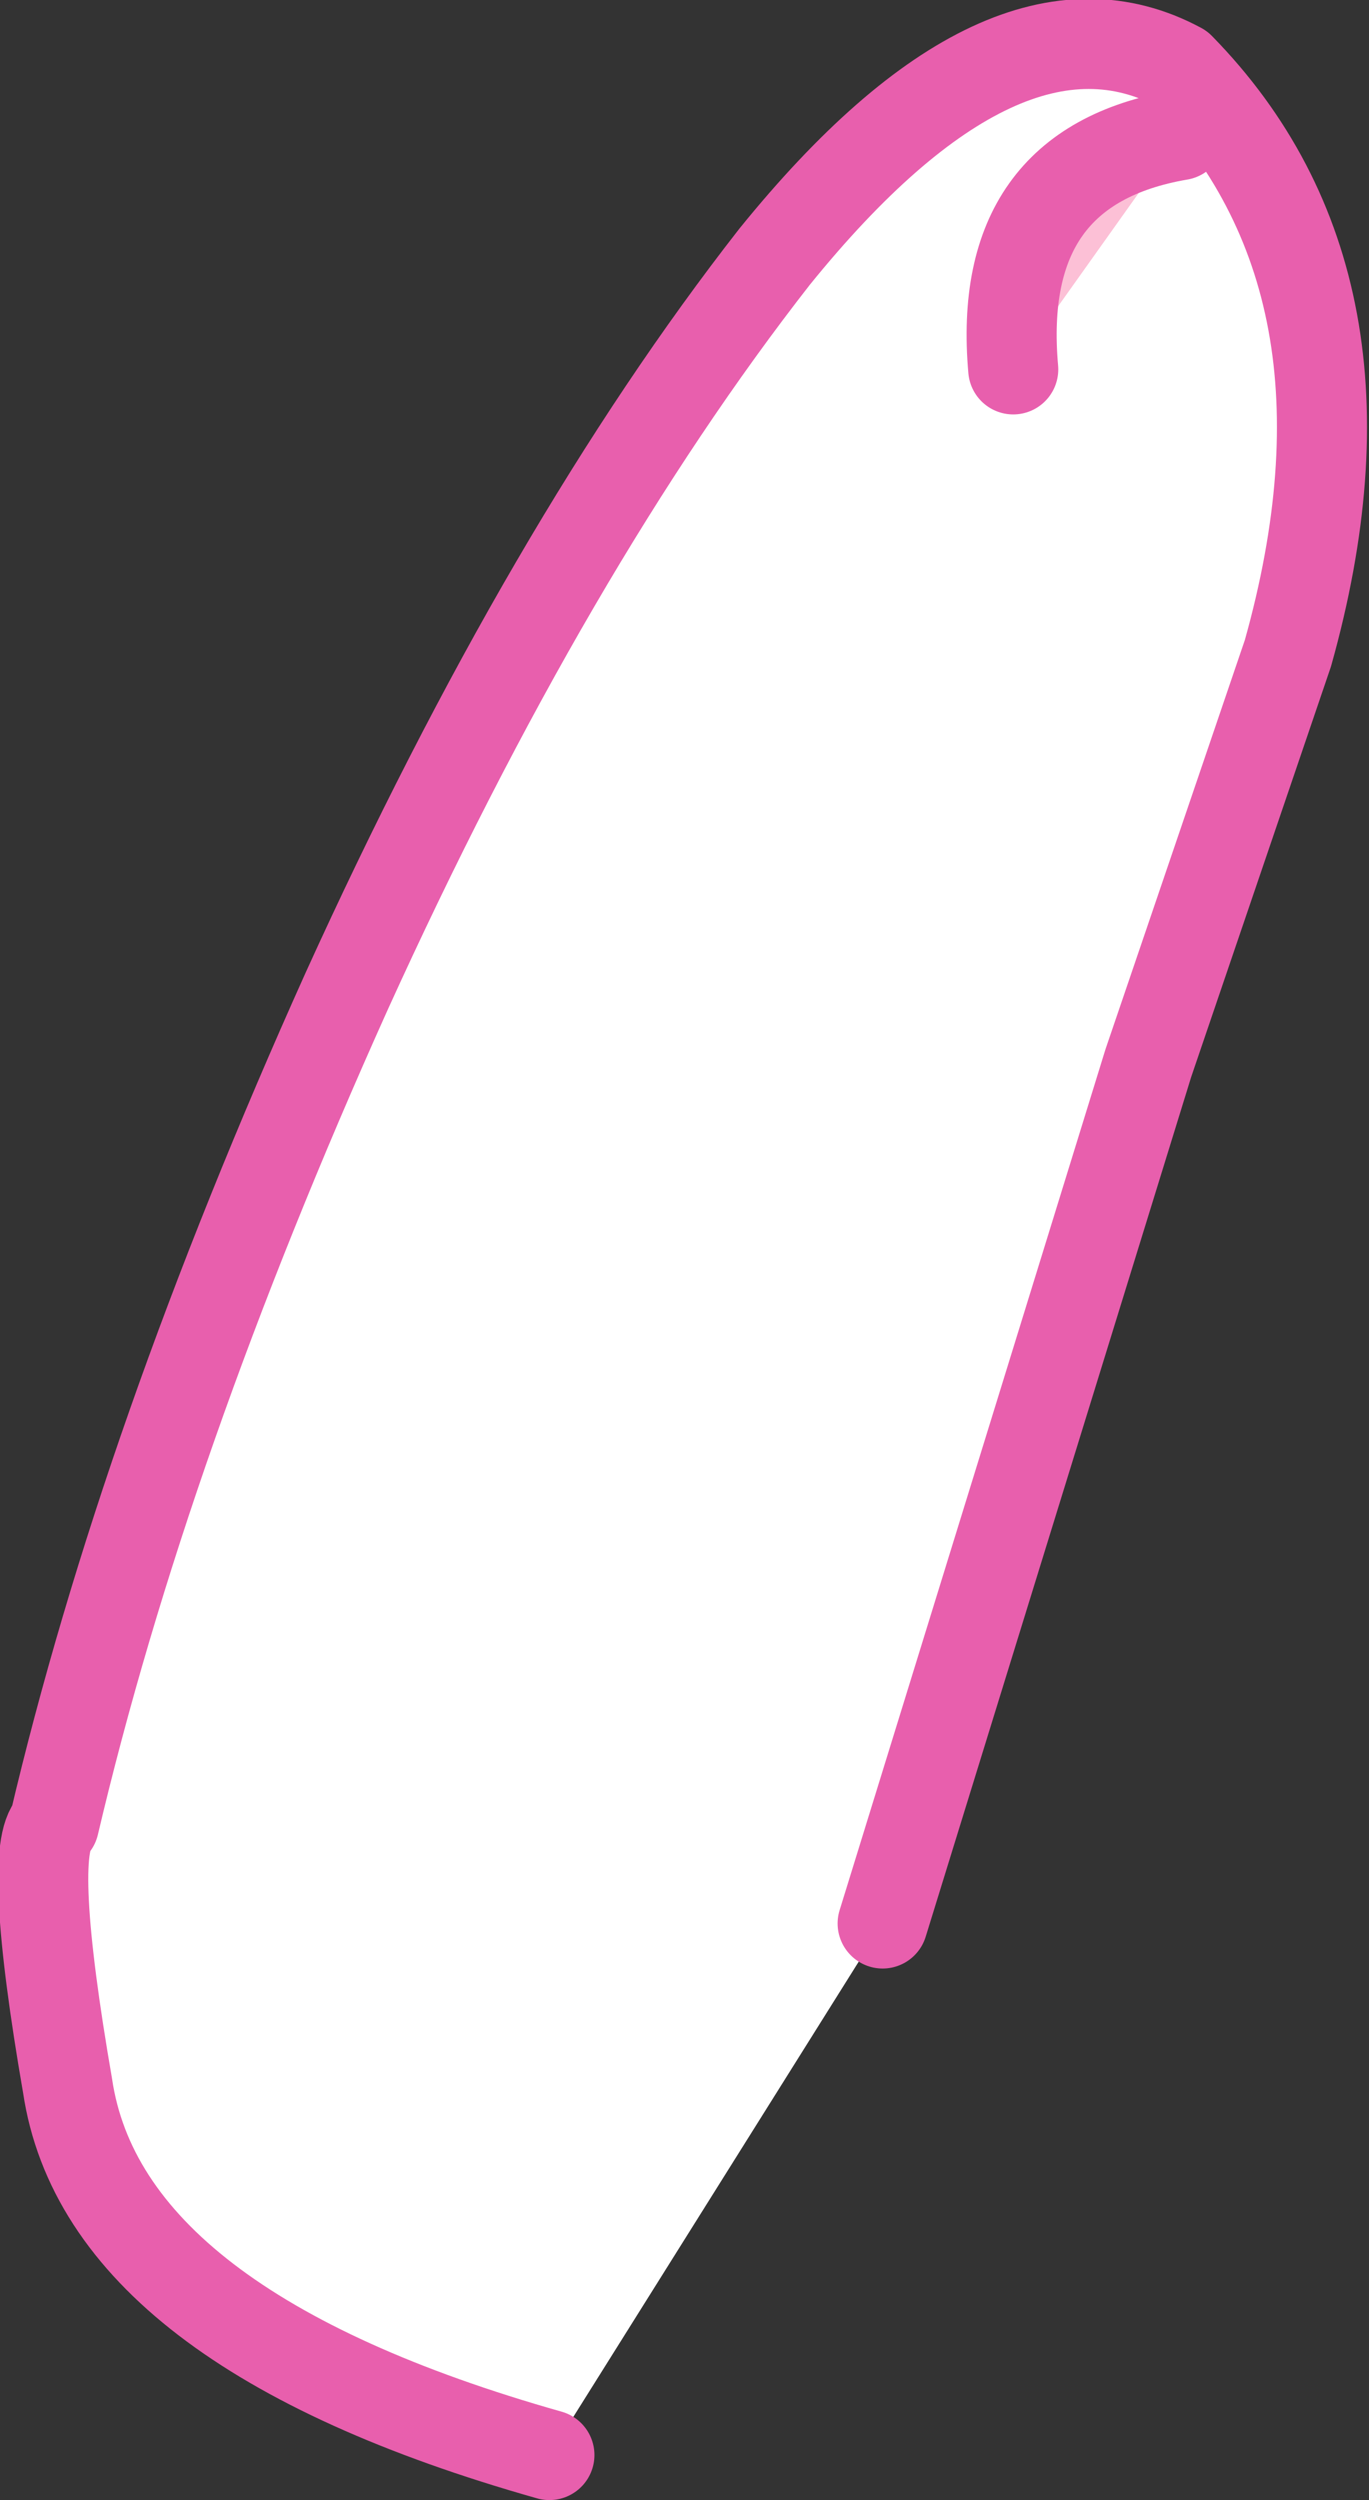 <?xml version="1.0" encoding="UTF-8" standalone="no"?>
<svg xmlns:xlink="http://www.w3.org/1999/xlink" height="27.75px" width="15.2px" xmlns="http://www.w3.org/2000/svg">
  <rect width="100%" height="100%" fill="#333333" stroke="none"/>
  <g transform="matrix(1.0, 0.0, 0.0, 1.0, 86.9, -79.95)">
    <path d="M-80.8 107.2 Q-85.75 105.8 -86.15 103.1 -86.6 100.5 -86.3 100.2 -85.3 95.95 -83.05 90.95 -80.8 86.0 -78.3 82.8 -75.75 79.65 -73.8 80.7 -71.45 83.1 -72.6 87.2 L-74.15 91.75 -77.1 101.3 -80.8 107.2" fill="#ffffff" fill-rule="evenodd" stroke="none"/>
    <path d="M-80.8 107.2 Q-85.75 105.8 -86.15 103.1 -86.6 100.5 -86.3 100.2 -85.3 95.95 -83.05 90.95 -80.8 86.0 -78.3 82.8 -75.75 79.65 -73.8 80.7 -71.45 83.1 -72.6 87.2 L-74.15 91.75 -77.1 101.3" fill="none" stroke="#e85fad" stroke-linecap="round" stroke-linejoin="round" stroke-width="1.0"/>
    <path d="M-75.65 84.05 Q-75.85 81.8 -73.8 81.45 L-75.65 84.05" fill="#fcc0d6" fill-rule="evenodd" stroke="none"/>
    <path d="M-73.8 81.45 Q-75.85 81.8 -75.65 84.05" fill="none" stroke="#e85fad" stroke-linecap="round" stroke-linejoin="round" stroke-width="1.0"/>
  </g>
</svg>
